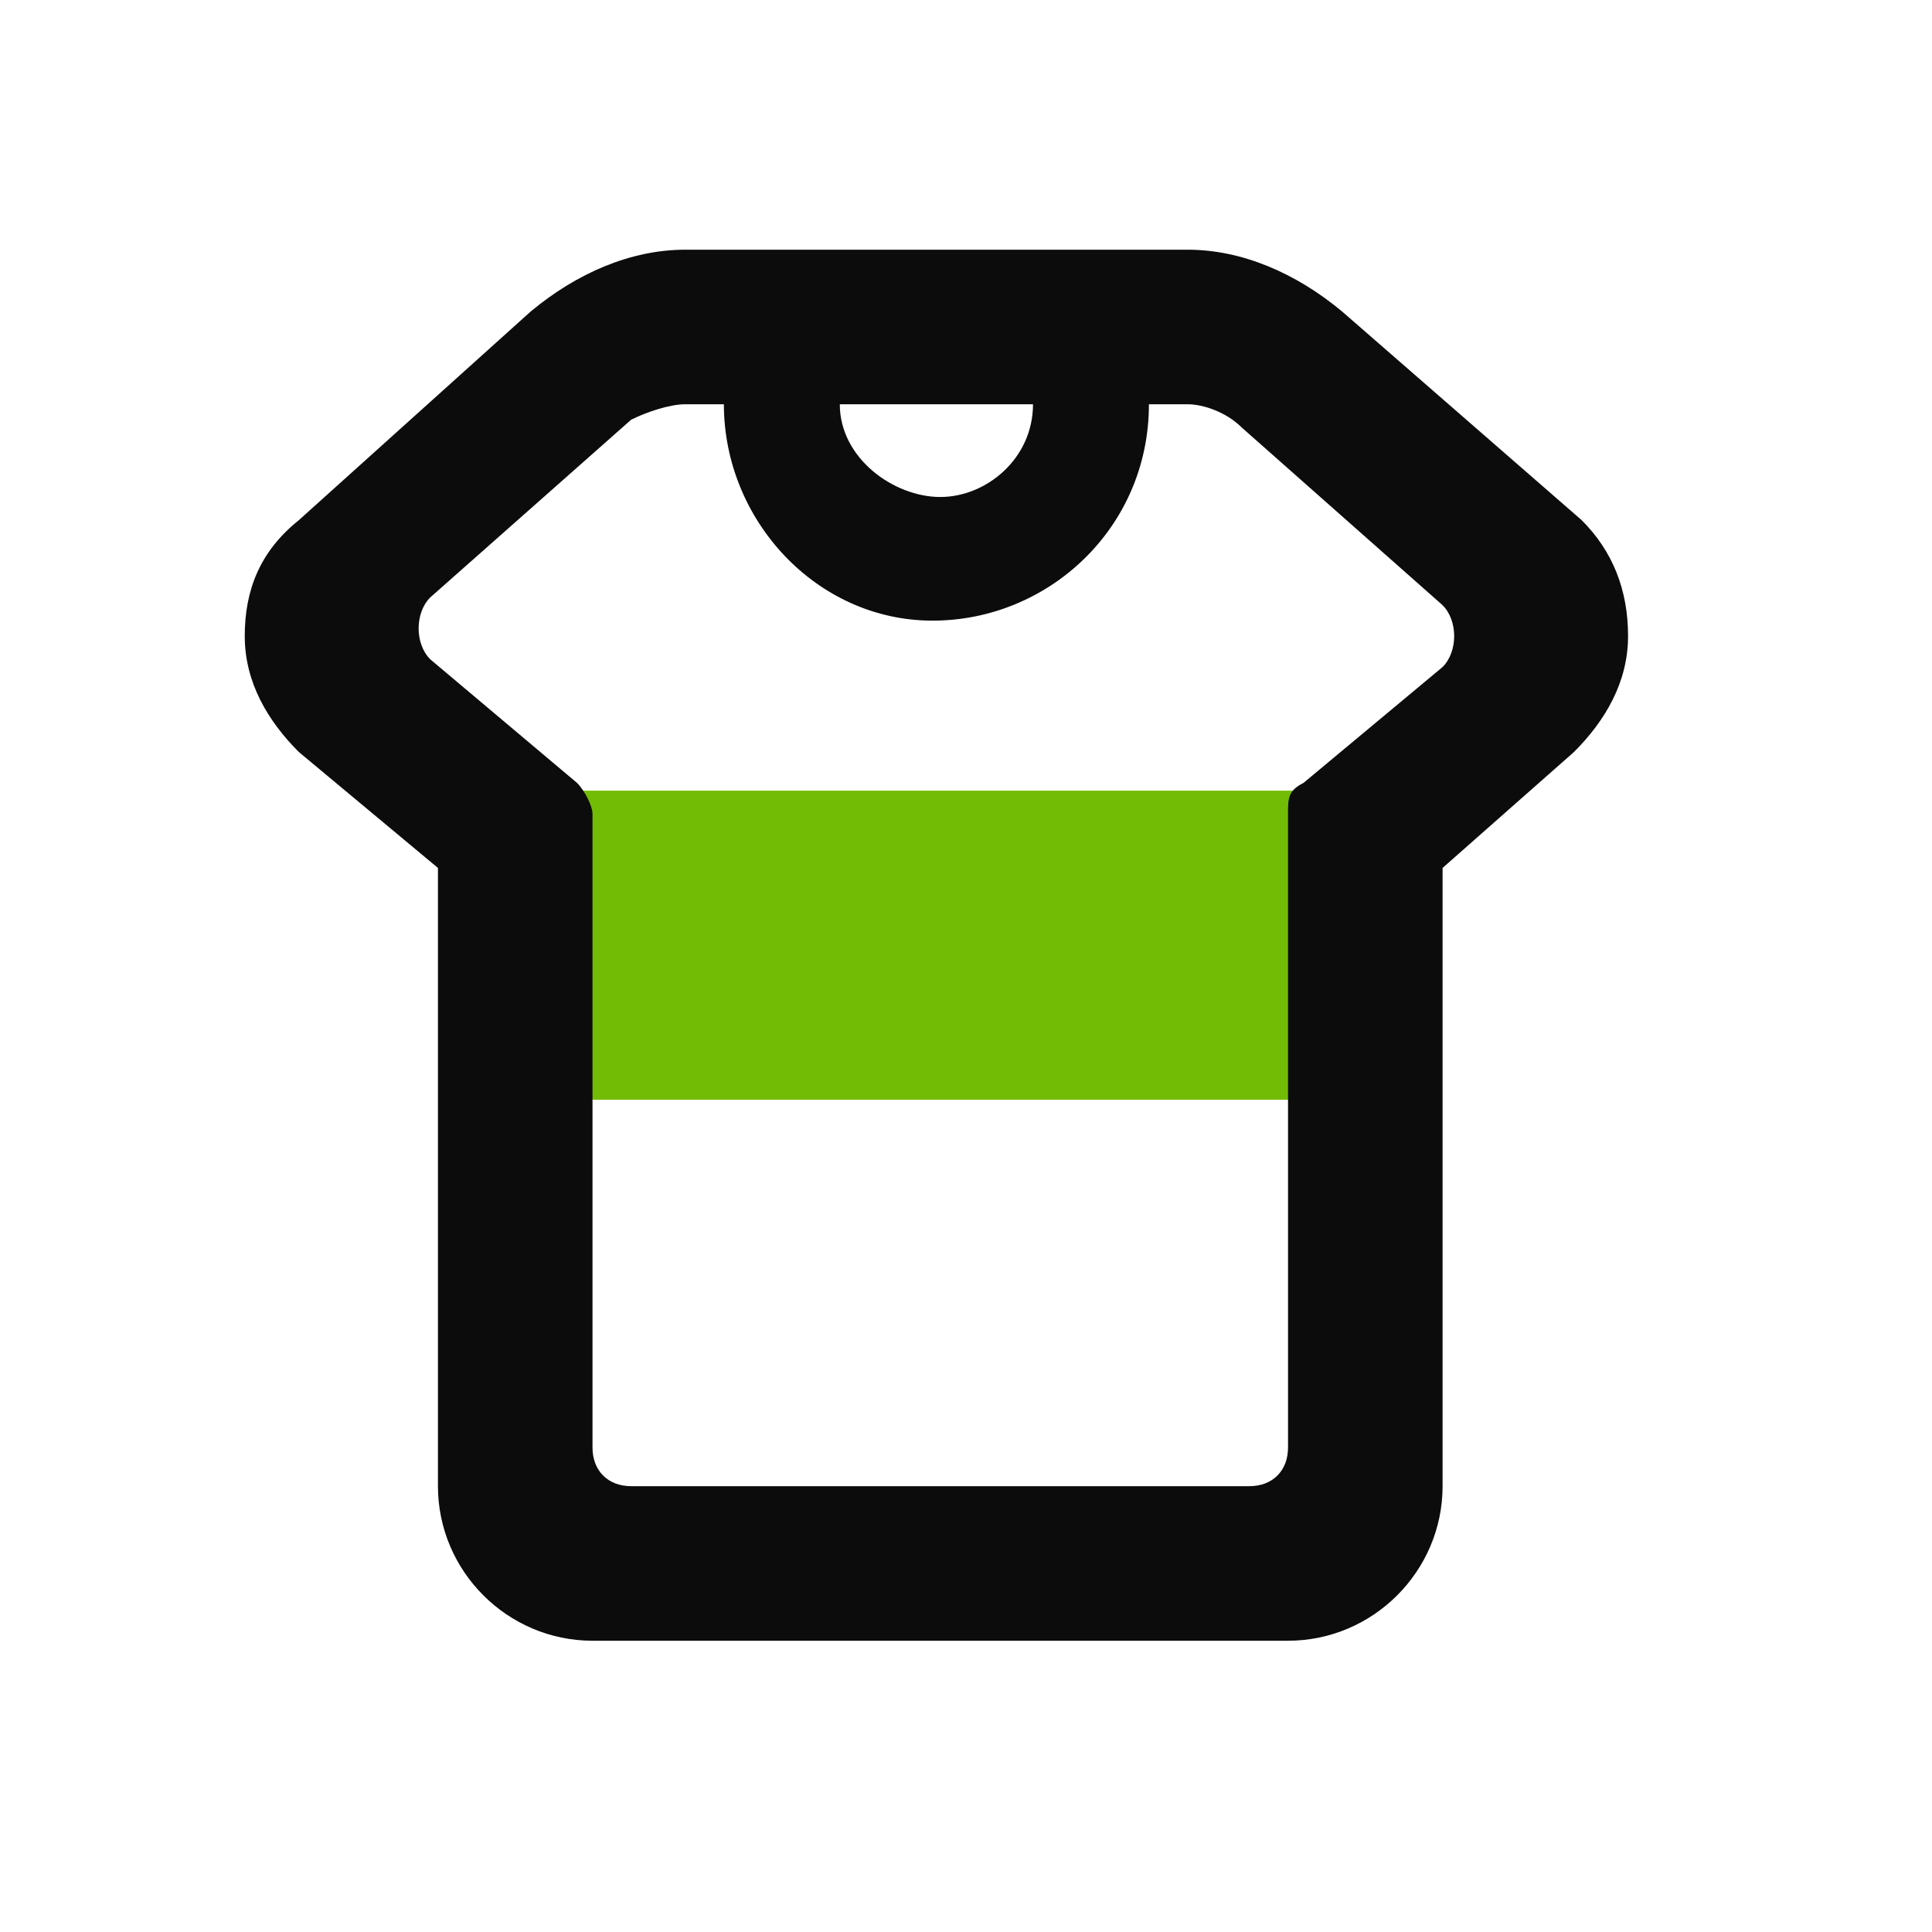 <svg width="25" height="25" viewBox="0 0 25 25" fill="none" xmlns="http://www.w3.org/2000/svg">
<rect x="7.367" y="10.231" width="9.6" height="4" fill="#73BC06"/>
<path d="M20.467 6.731L17.367 4.031C16.767 3.531 16.067 3.231 15.367 3.231H8.867C8.167 3.231 7.467 3.531 6.867 4.031L3.867 6.731C3.367 7.131 3.167 7.631 3.167 8.231C3.167 8.831 3.467 9.331 3.867 9.731L5.667 11.231V19.231C5.667 20.331 6.567 21.231 7.667 21.231H16.667C17.767 21.231 18.667 20.331 18.667 19.231V11.231L20.367 9.731C20.767 9.331 21.067 8.831 21.067 8.231C21.067 7.631 20.867 7.131 20.467 6.731ZM13.367 5.231C13.367 5.931 12.767 6.431 12.167 6.431C11.567 6.431 10.867 5.931 10.867 5.231H13.367ZM16.667 10.531V18.731C16.667 19.031 16.467 19.231 16.167 19.231H8.167C7.867 19.231 7.667 19.031 7.667 18.731V10.531C7.667 10.431 7.567 10.231 7.467 10.131L5.567 8.531C5.367 8.331 5.367 7.931 5.567 7.731L8.167 5.431C8.367 5.331 8.667 5.231 8.867 5.231H9.367C9.367 6.731 10.567 8.031 12.067 8.031C13.567 8.031 14.867 6.831 14.867 5.231H15.367C15.567 5.231 15.867 5.331 16.067 5.531L18.667 7.831C18.867 8.031 18.867 8.431 18.667 8.631L16.867 10.131C16.667 10.231 16.667 10.331 16.667 10.531Z" fill="#0C0C0C"/>
</svg>

